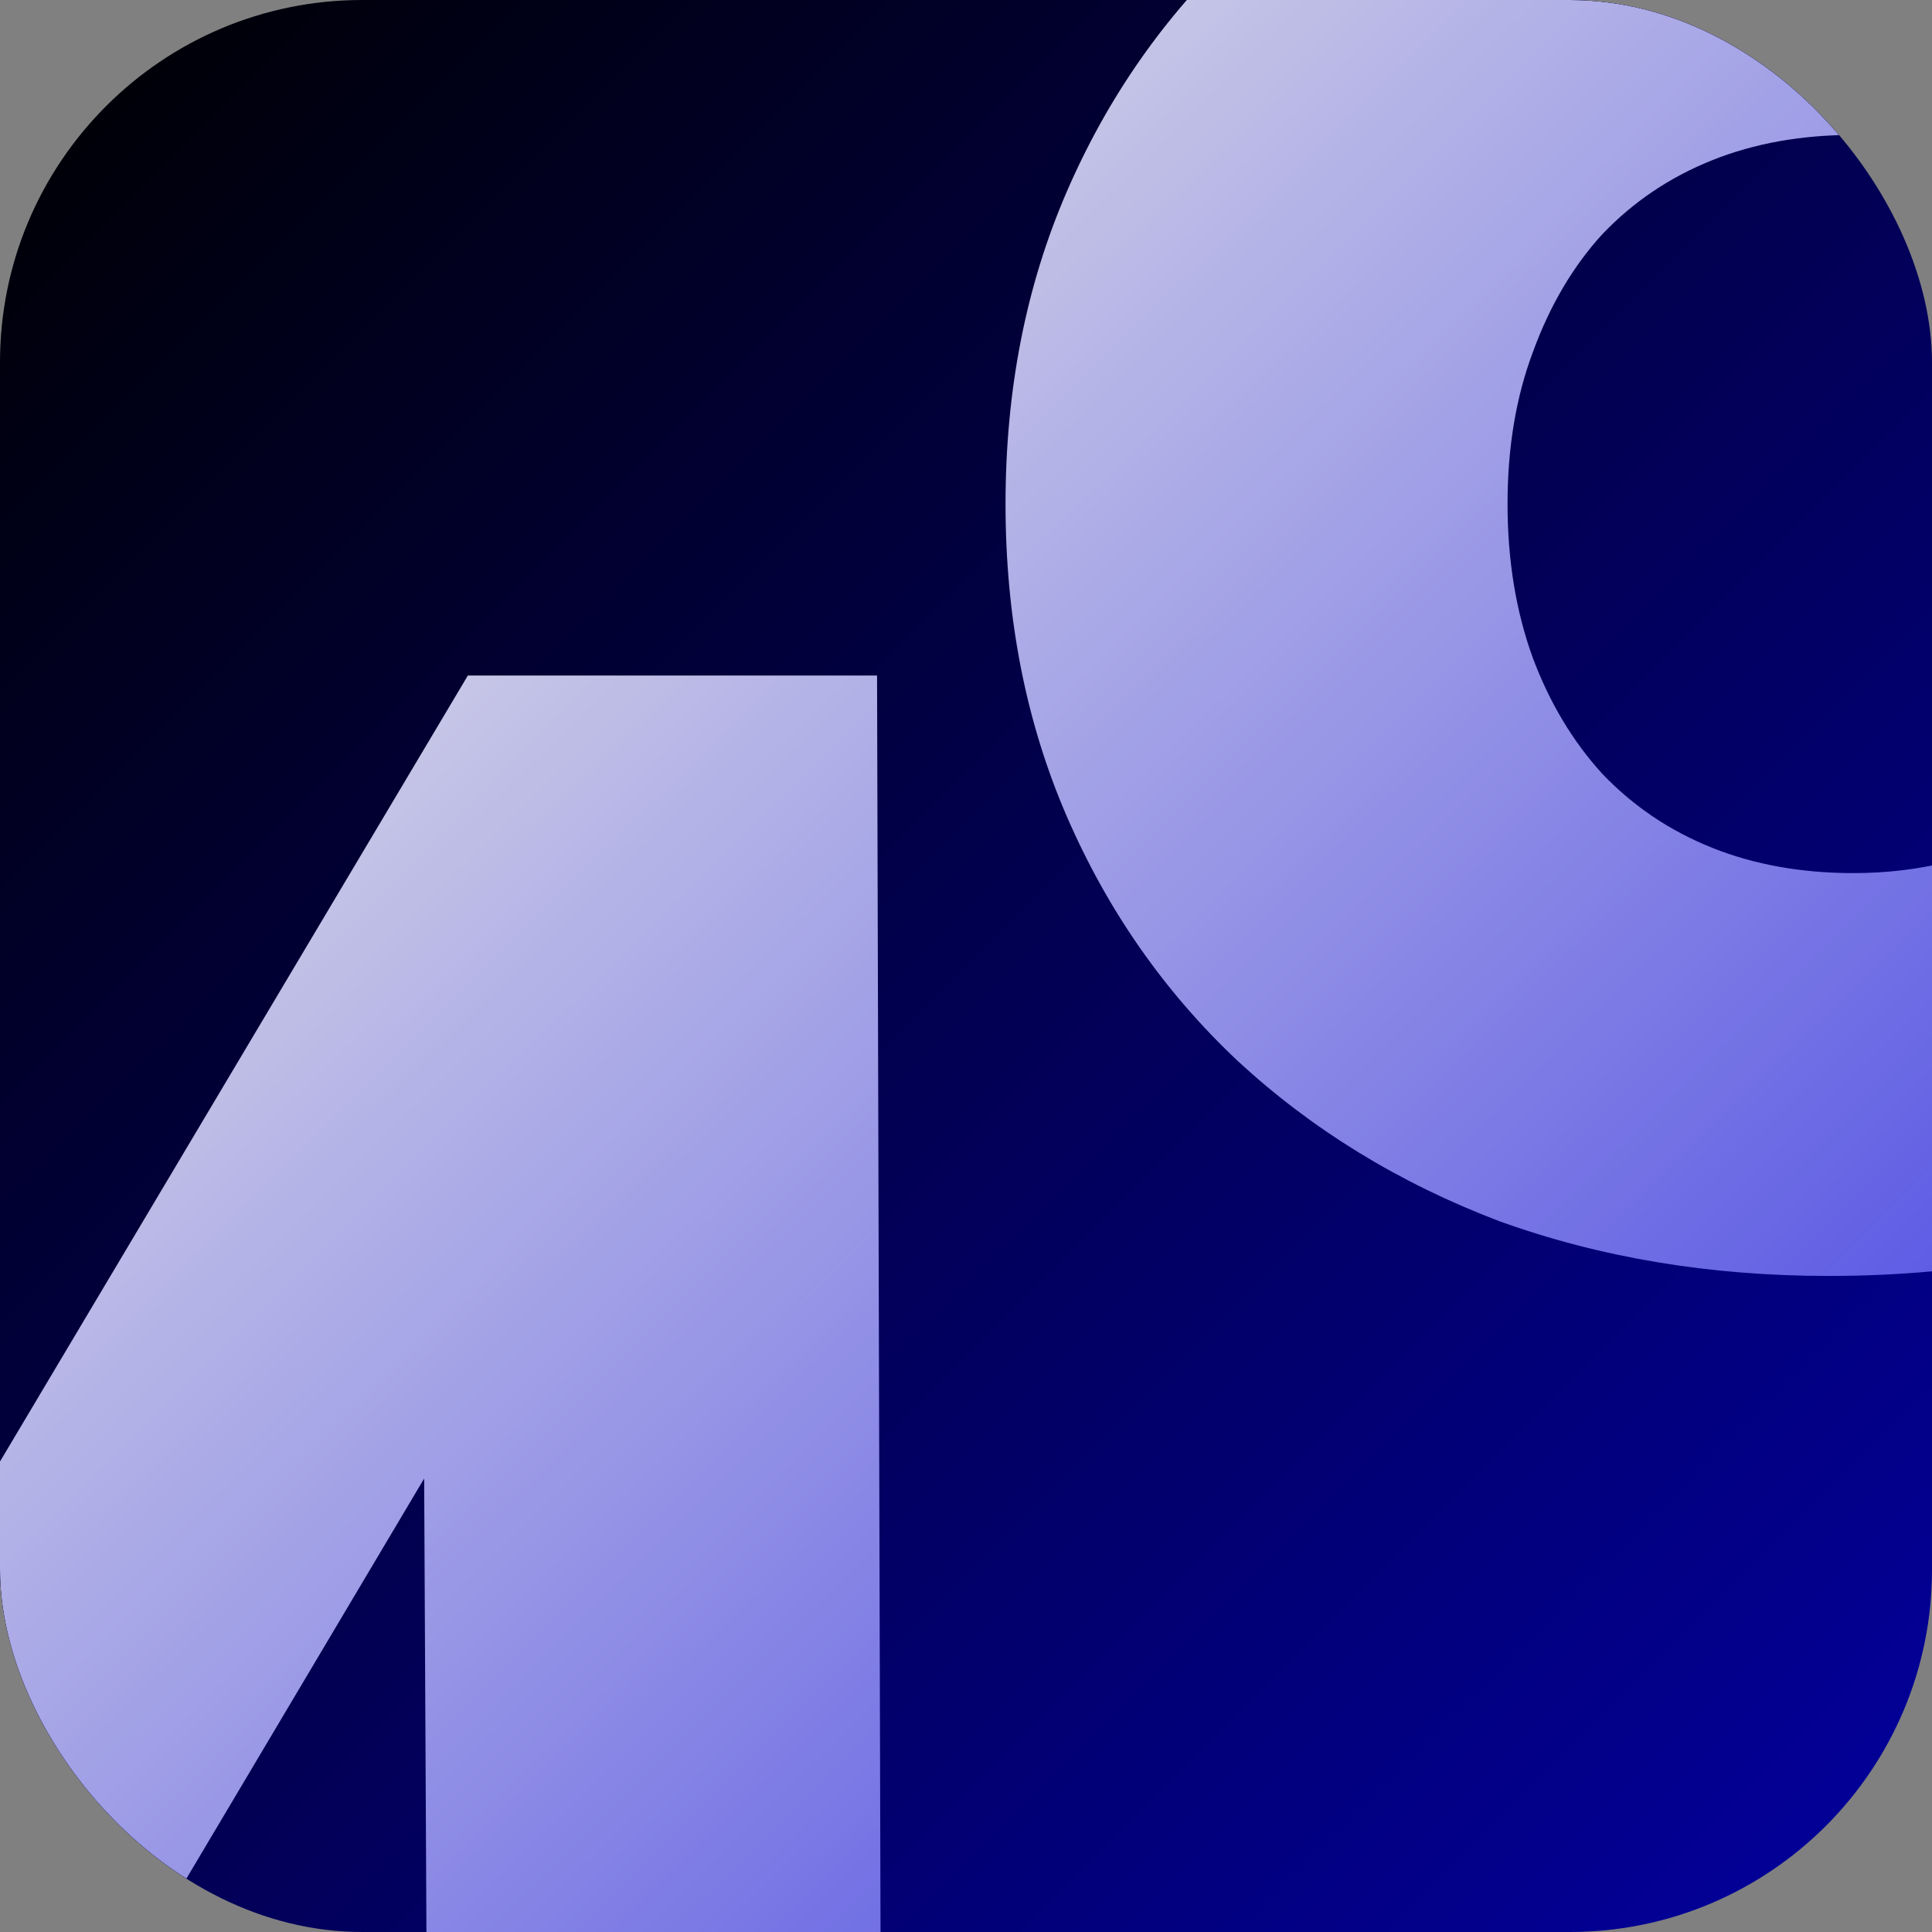 <svg xmlns="http://www.w3.org/2000/svg" width="512" height="512" fill="none" xmlns:v="https://vecta.io/nano"><rect width="100%" height="100%" fill="#808080" stroke="none"/><g clip-path="url(#C)"><rect width="512" height="512" rx="96" fill="url(#A)"/><g opacity=".9"><path d="M484.479 338.137c-31.303 0-60.37-4.844-87.201-14.532-26.459-10.061-49.563-24.22-69.314-42.479-19.378-18.258-34.471-39.87-45.278-64.835s-16.21-52.54-16.21-82.722 5.403-57.756 16.21-82.722 25.9-46.578 45.278-64.836c19.751-18.258 42.855-32.232 69.314-41.92C424.109-65.97 453.176-71 484.479-71c38.384 0 72.295 6.707 101.735 20.121C616.027-37.464 640.622-18.088 660 7.25l-83.288 74.338c-11.553-14.532-24.409-25.711-38.57-33.536-13.789-8.198-29.44-12.297-46.955-12.297-13.788 0-26.272 2.236-37.452 6.707s-20.869 10.992-29.067 19.563c-7.826 8.57-13.975 19.004-18.446 31.3-4.472 11.924-6.708 25.338-6.708 40.243s2.236 28.505 6.708 40.802c4.471 11.924 10.62 22.171 18.446 30.741 8.198 8.57 17.887 15.091 29.067 19.562s23.664 6.708 37.452 6.708c17.515 0 33.166-3.913 46.955-11.738 14.161-8.198 27.017-19.562 38.57-34.095L660 259.887c-19.378 24.966-43.973 44.342-73.786 58.129-29.44 13.414-63.351 20.121-101.735 20.121z" fill="url(#B)"/><path d="M-236 570.276V179.025h108.443L28.958 434.456h-57.016l152.043-255.431h108.443L233.546 583H113.365l-1.118-222.882h19.005L27.281 535.064h-58.134l-108.443-174.946h23.477v210.158H-236z" fill="url(#B)"/></g></g><defs><linearGradient id="A" x1="0" y1="0" x2="512" y2="512" gradientUnits="userSpaceOnUse"><stop/><stop offset="1" stop-color="#03009f"/></linearGradient><linearGradient id="B" x1="44" y1="90.592" x2="637.034" y2="692.48" gradientUnits="userSpaceOnUse"><stop offset="0" stop-color="#0400db"/><stop offset="0" stop-color="#fff"/><stop offset="1" stop-color="#0400e4"/></linearGradient><clipPath id="C"><rect width="512" height="512" rx="96" fill="#fff"/></clipPath></defs></svg>